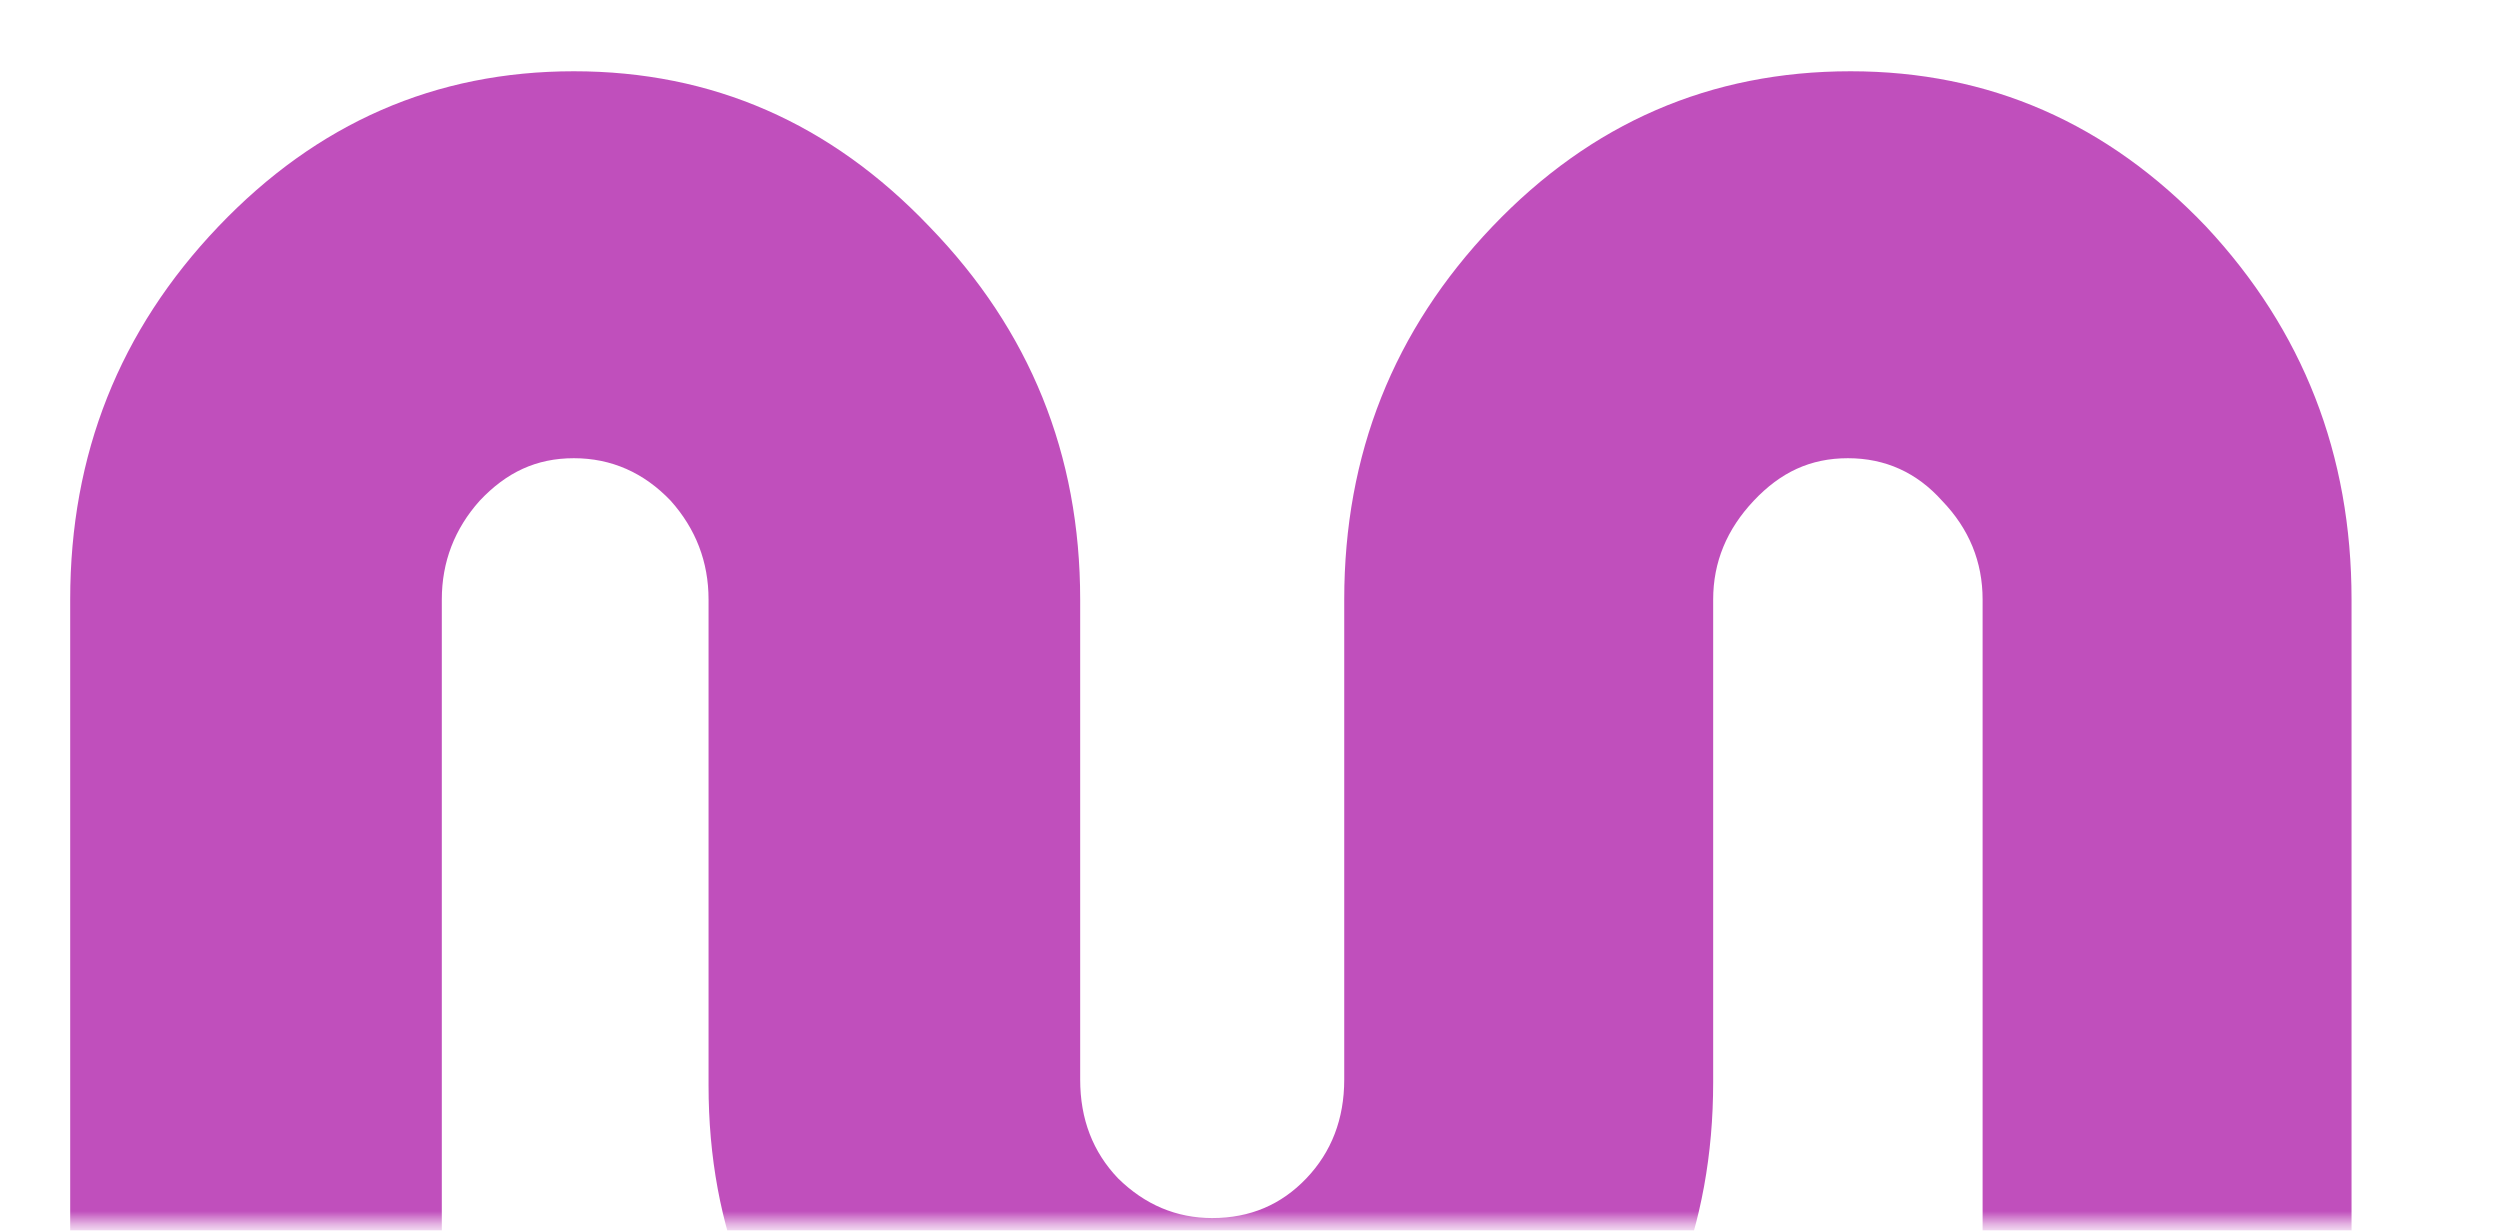 <svg width="193" height="95" viewBox="0 0 193 95" fill="none" xmlns="http://www.w3.org/2000/svg">
<mask id="mask0_3459_1855" style="mask-type:alpha" maskUnits="userSpaceOnUse" x="0" y="0" width="193" height="95">
<rect x="193" width="94.437" height="193" transform="rotate(90 193 0)" fill="#C04FBC"/>
</mask>
<g mask="url(#mask0_3459_1855)">
<path d="M142.864 5.502C153.548 5.502 162.68 9.49 170.312 17.494C177.788 25.498 181.539 35.076 181.539 46.281L181.539 109.42C181.539 116.222 176.025 121.736 169.223 121.736L165.373 121.736C158.571 121.736 153.057 116.222 153.057 109.42L153.057 46.281C153.057 43.378 152.022 40.828 149.926 38.657C147.986 36.487 145.554 35.374 142.657 35.374C139.76 35.374 137.457 36.46 135.388 38.657C133.318 40.855 132.257 43.378 132.257 46.281L132.257 83.561C132.257 94.685 128.506 104.073 121.03 112.131C113.347 120.189 104.189 124.558 93.582 124.558C82.976 124.558 73.611 120.189 66.135 112.131C58.452 104.073 54.7 94.902 54.7 83.778L54.7 46.281C54.7 43.378 53.717 40.828 51.777 38.657C49.708 36.487 47.198 35.374 44.301 35.374C41.403 35.374 39.101 36.46 37.032 38.657C35.091 40.828 34.108 43.378 34.108 46.281L34.108 109.42C34.108 116.222 28.594 121.736 21.792 121.736L17.735 121.736C10.933 121.736 5.419 116.222 5.419 109.42L5.419 46.281C5.419 35.076 9.222 25.498 16.853 17.494C24.485 9.49 33.617 5.502 44.301 5.502C54.985 5.502 64.117 9.49 71.749 17.494C79.509 25.498 83.39 35.076 83.39 46.281L83.39 83.344C83.39 86.41 84.373 88.933 86.313 90.968C88.383 93.003 90.814 94.034 93.582 94.034C96.506 94.034 98.912 93.003 100.852 90.968C102.792 88.933 103.775 86.383 103.775 83.344L103.775 46.281C103.775 35.076 107.578 25.498 115.209 17.494C122.841 9.49 132.051 5.502 142.864 5.502Z" fill="#C04FBC"/>
</g>
</svg>
